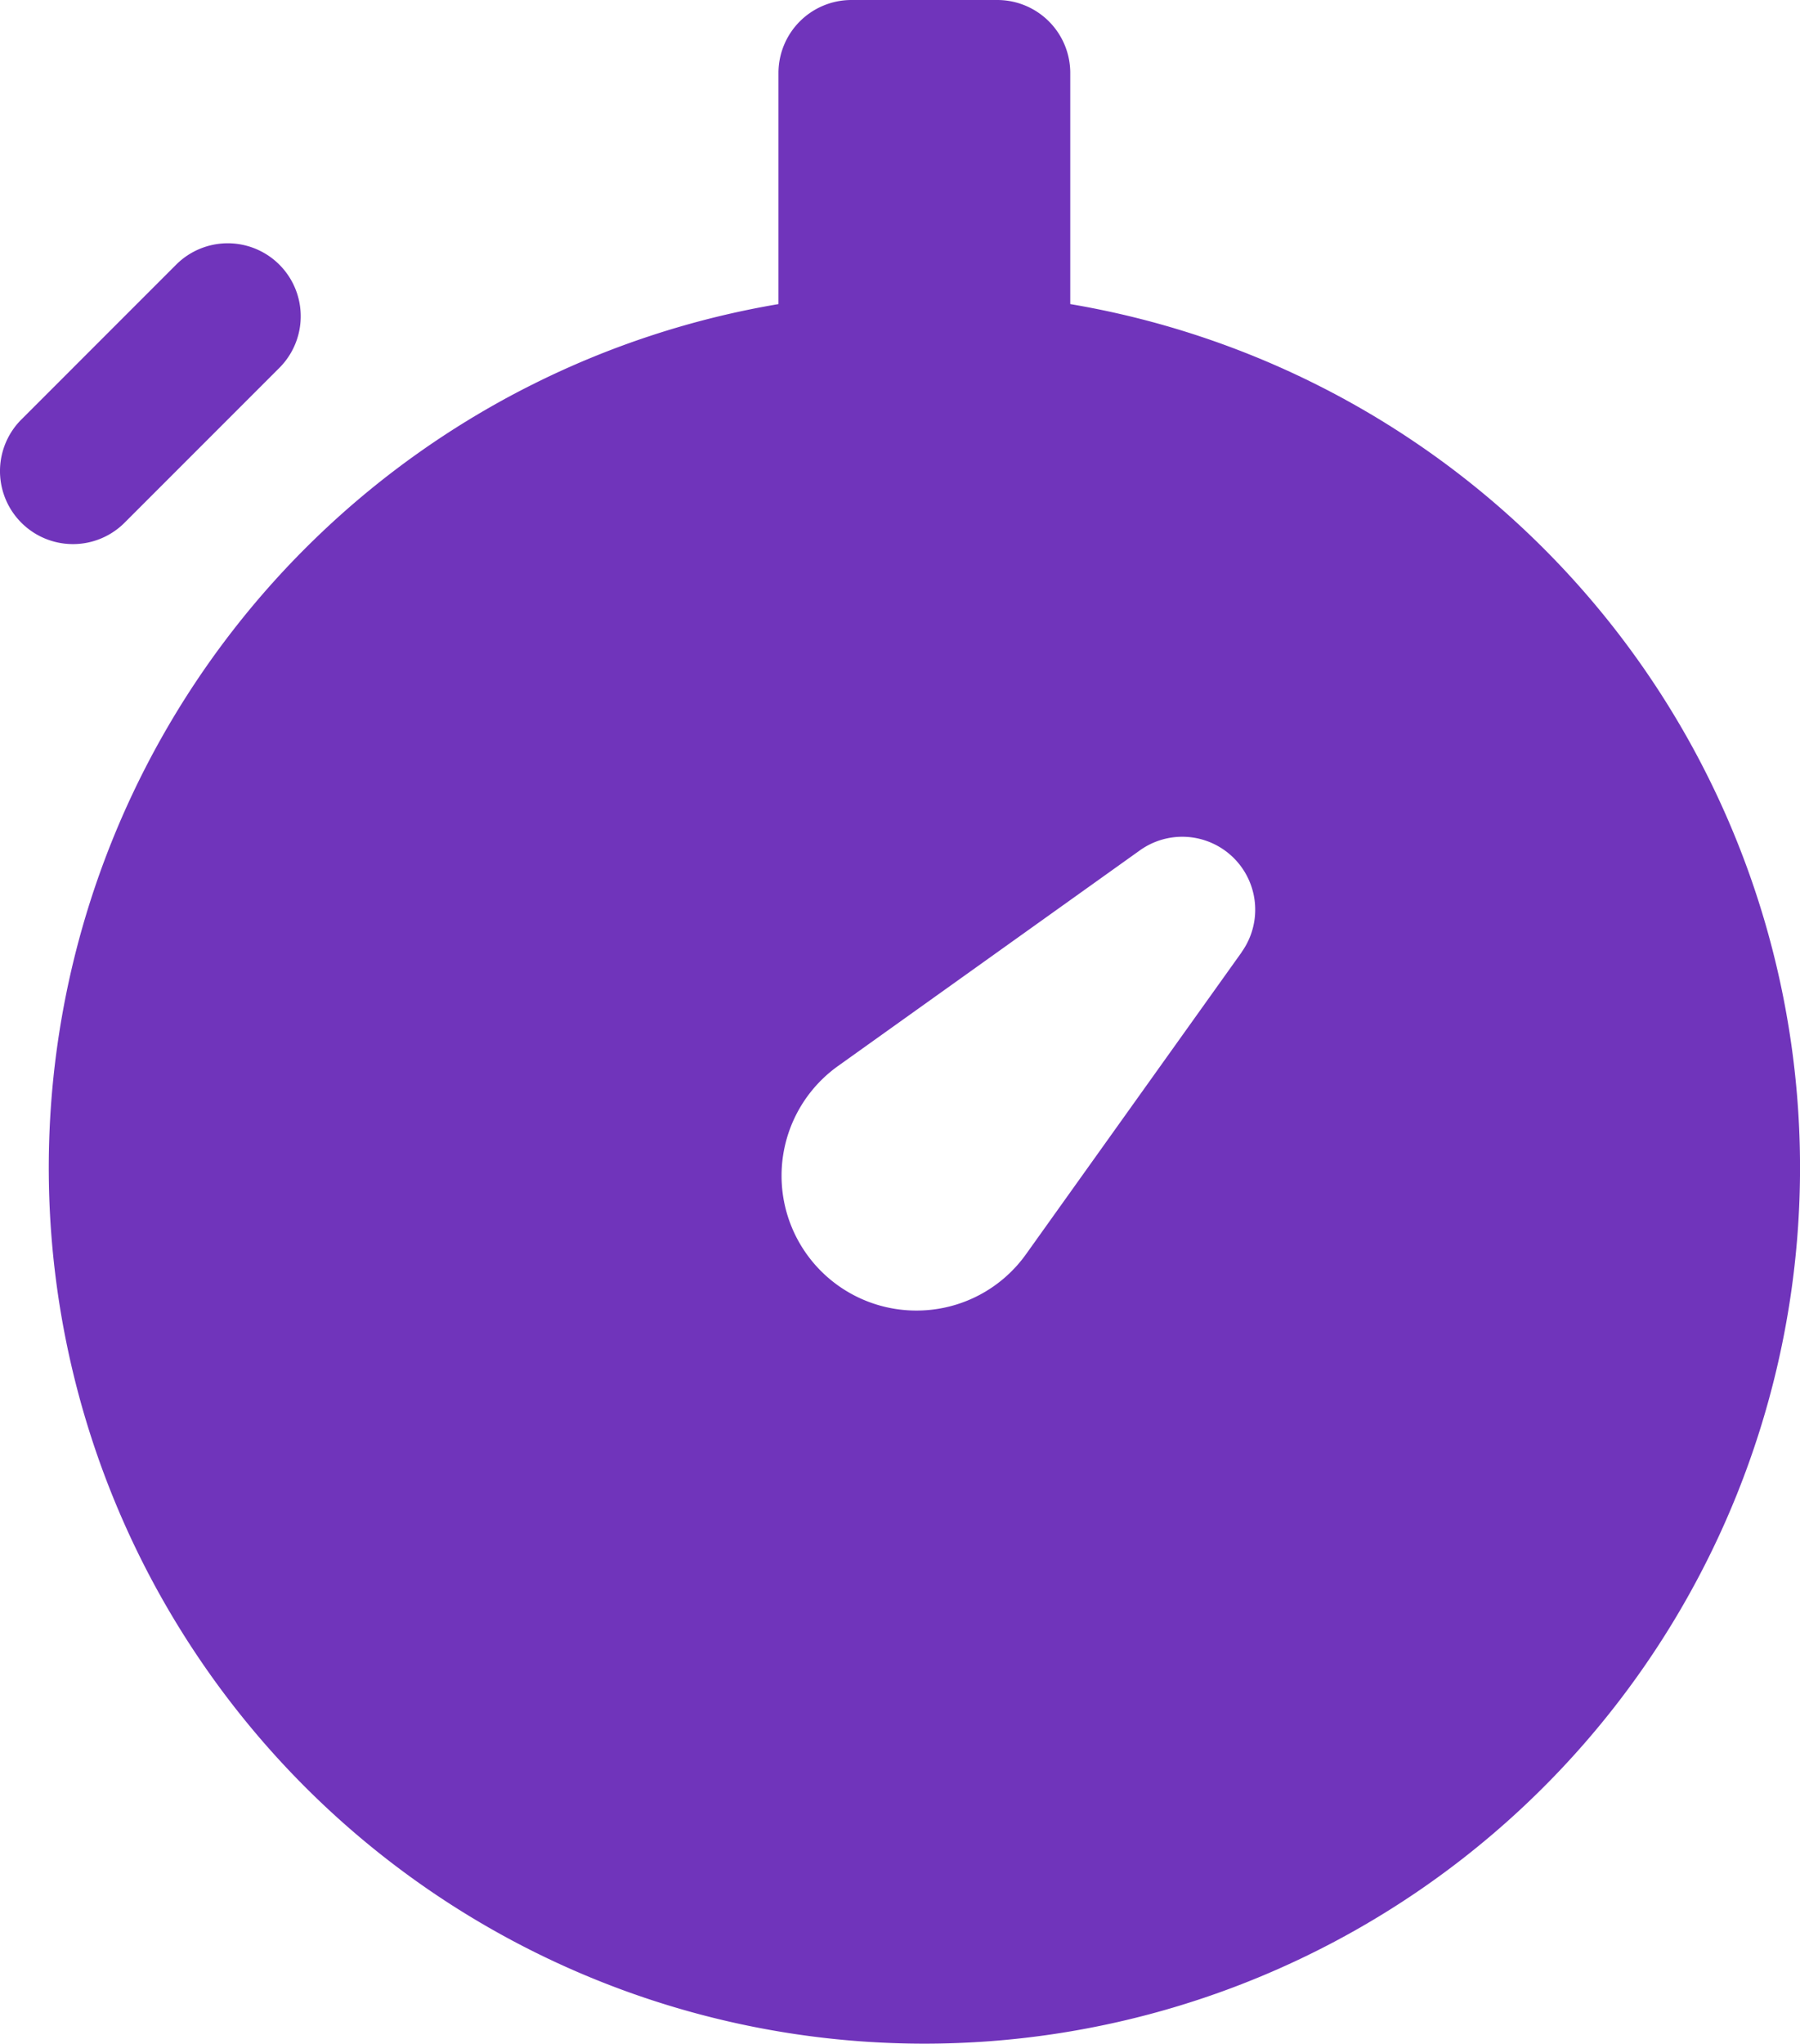 <svg id="timer" xmlns="http://www.w3.org/2000/svg" width="47.759" height="54.207" viewBox="0 0 47.759 54.207">
  <path id="Caminho_20" data-name="Caminho 20" d="M6.638,12.745l4.107-4.107A1.936,1.936,0,0,0,8.007,5.9L3.9,10.007a1.936,1.936,0,0,0,2.738,2.738Z" transform="translate(-3.333 1.12)" fill="#7034bb"/>
  <path id="Caminho_21" data-name="Caminho 21" d="M31.106,10.066V3.936A1.936,1.936,0,0,0,29.17,2H25.3a1.936,1.936,0,0,0-1.936,1.936v6.13a23.233,23.233,0,1,0,7.744,0Zm4.548,17.191-5.72,8.008A3.566,3.566,0,0,1,27.32,36.75c-.1.008-.2.012-.3.012a3.576,3.576,0,0,1-2.078-6.485l8.009-5.72a1.935,1.935,0,0,1,2.7,2.7Z" transform="translate(-2.709 -2)" fill="#7034bb"/>
</svg>
